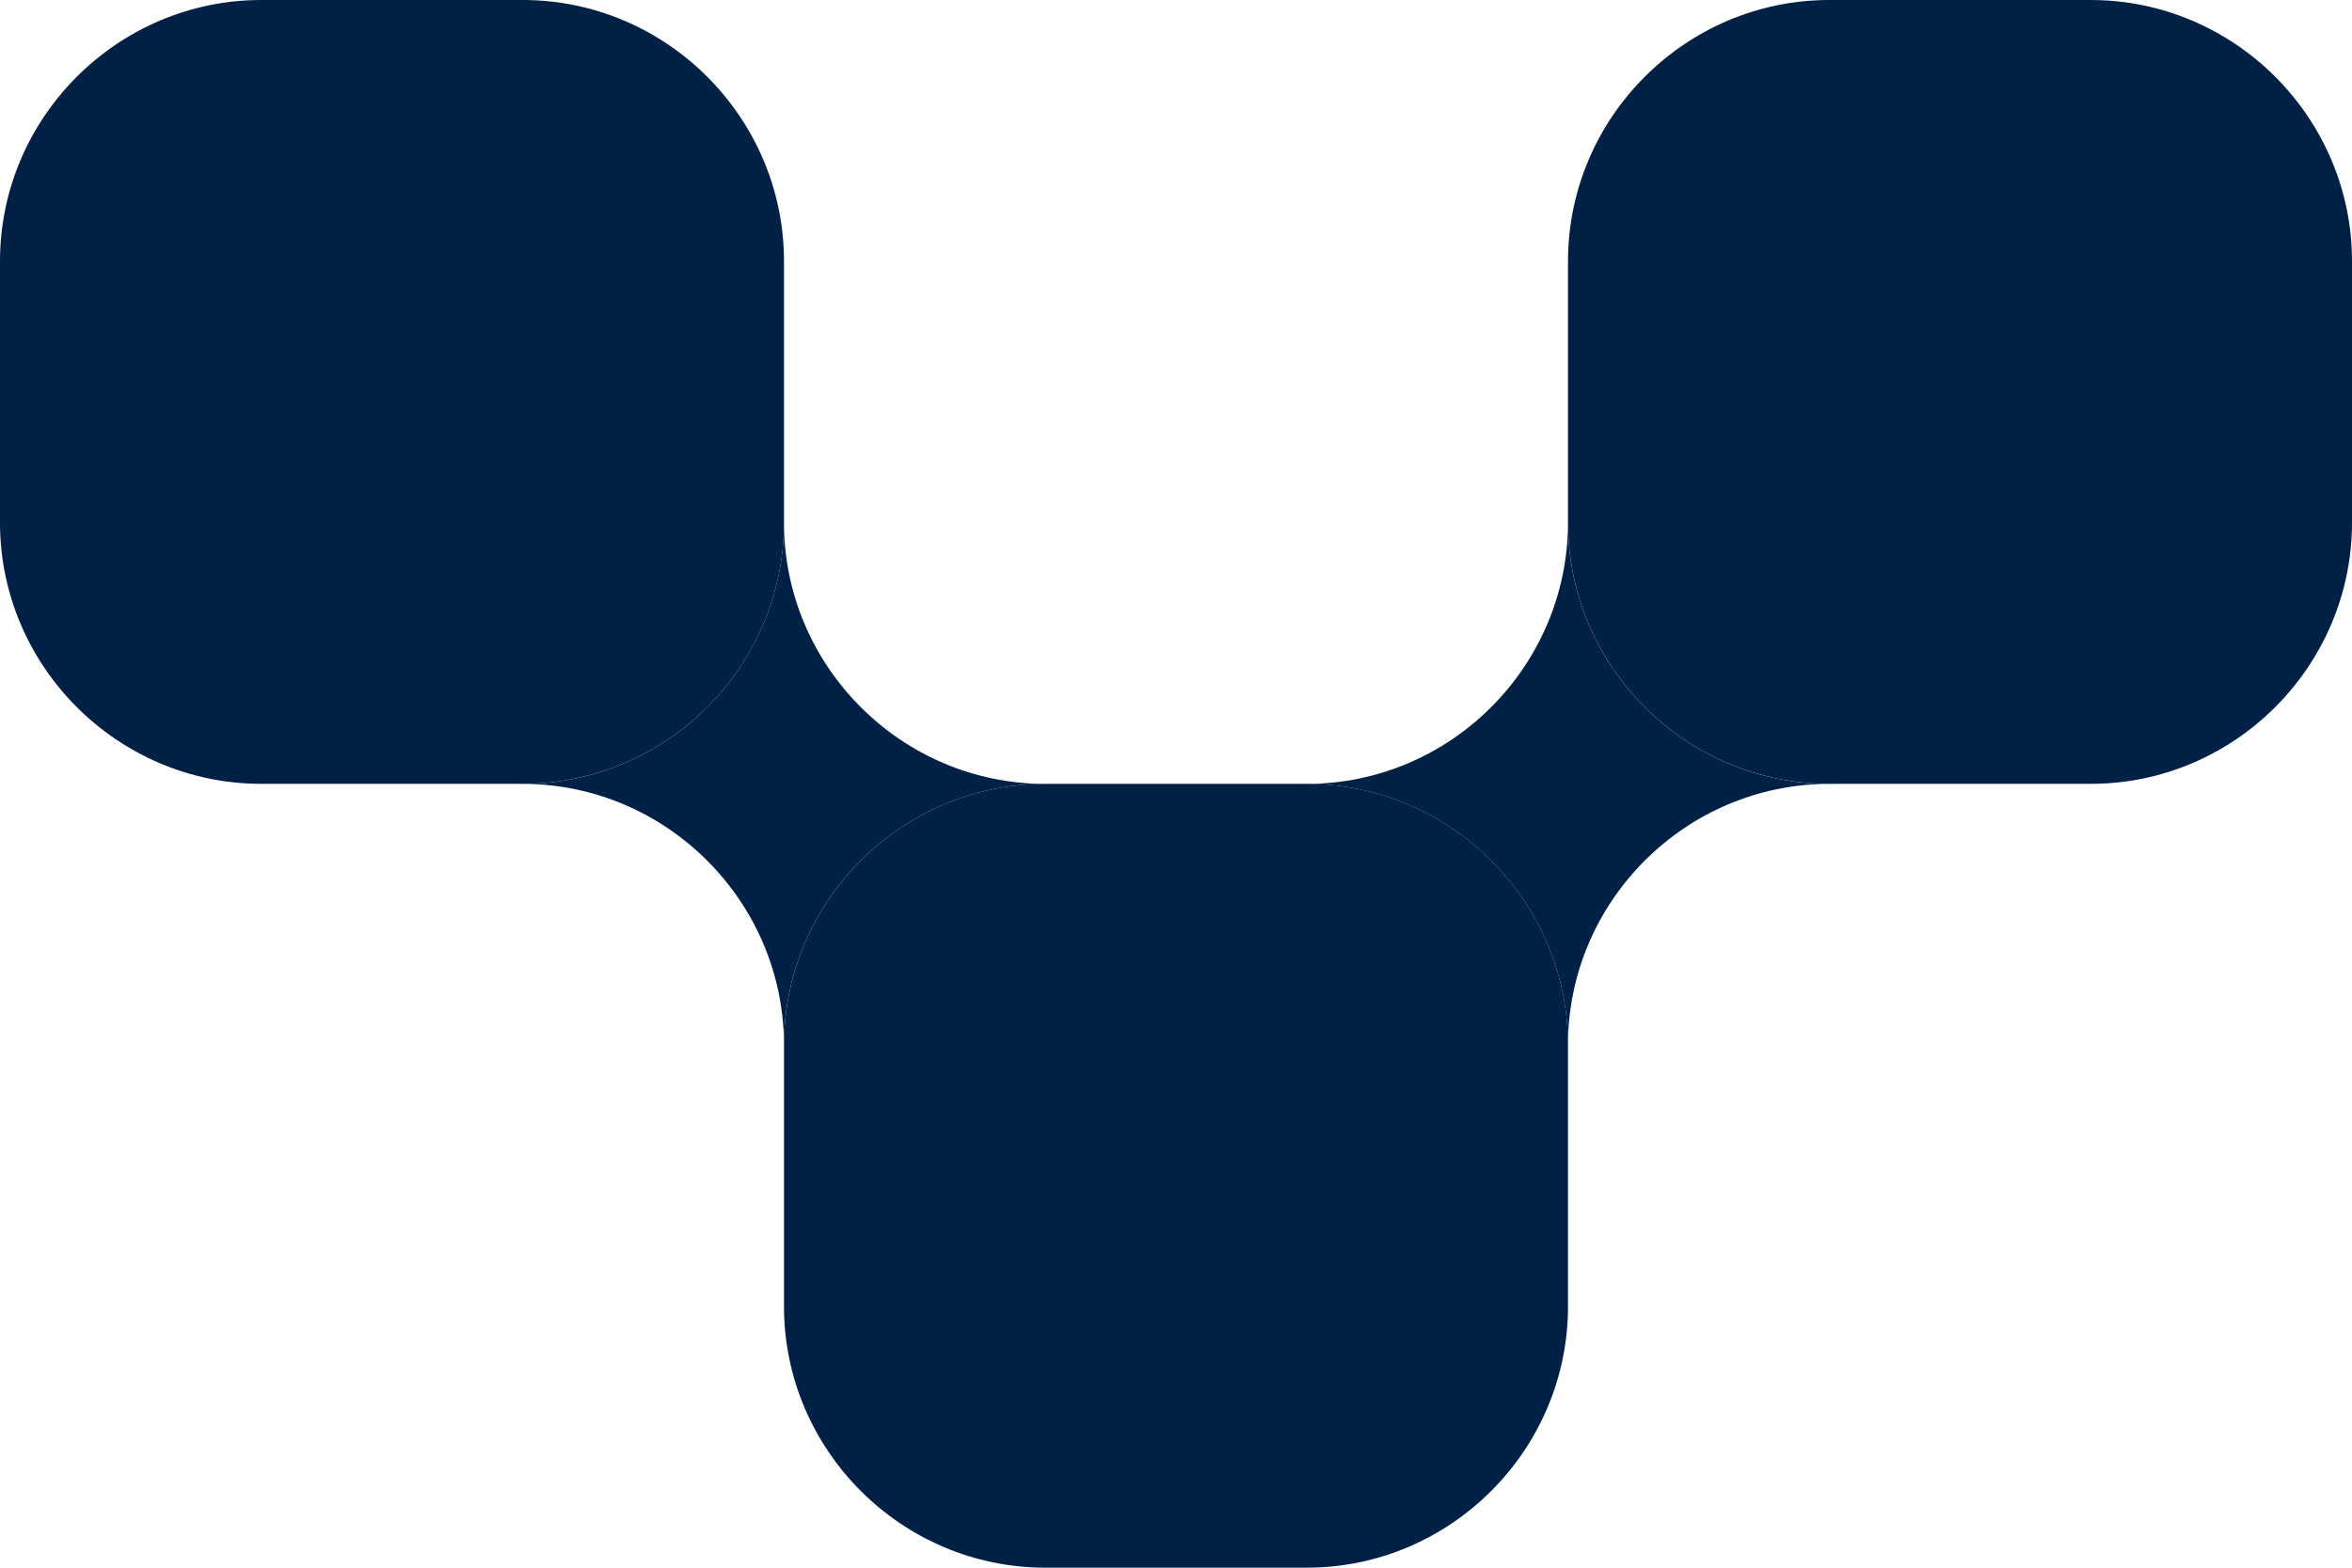 <svg xmlns="http://www.w3.org/2000/svg" width="66" height="44" viewBox="0 0 66 44" fill="none"><path d="M58.667 0H51.333C47.3 0 44 3.3 44 7.333V14.667C44 18.7 47.3 22 51.333 22H58.667C62.7 22 66 18.7 66 14.667V7.333C66 3.3 62.7 0 58.667 0Z" fill="#002046"></path><path d="M36.667 22H29.333C25.3 22 22 25.3 22 29.333V36.667C22 40.7 25.3 44 29.333 44L36.667 44C40.7 44 44 40.7 44 36.667L44 29.333C44 25.3 40.7 22 36.667 22Z" fill="#002046"></path><path d="M7.333 0H14.667C18.7 0 22 3.3 22 7.333V14.667C22 18.7 18.7 22 14.667 22H7.333C3.3 22 0 18.7 0 14.667V7.333C0 3.3 3.3 0 7.333 0Z" fill="#002046"></path><path d="M51.332 22.001C47.299 22.001 43.999 25.301 43.999 29.334C43.999 25.301 40.699 22.001 36.665 22.001C40.699 22.001 43.999 18.701 43.999 14.667C43.999 18.701 47.299 22.001 51.332 22.001Z" fill="#002046"></path><path d="M29.332 22.001C25.299 22.001 21.999 25.301 21.999 29.334C21.999 25.301 18.699 22.001 14.665 22.001C18.699 22.001 21.999 18.701 21.999 14.667C21.999 18.701 25.299 22.001 29.332 22.001Z" fill="#002046"></path></svg>